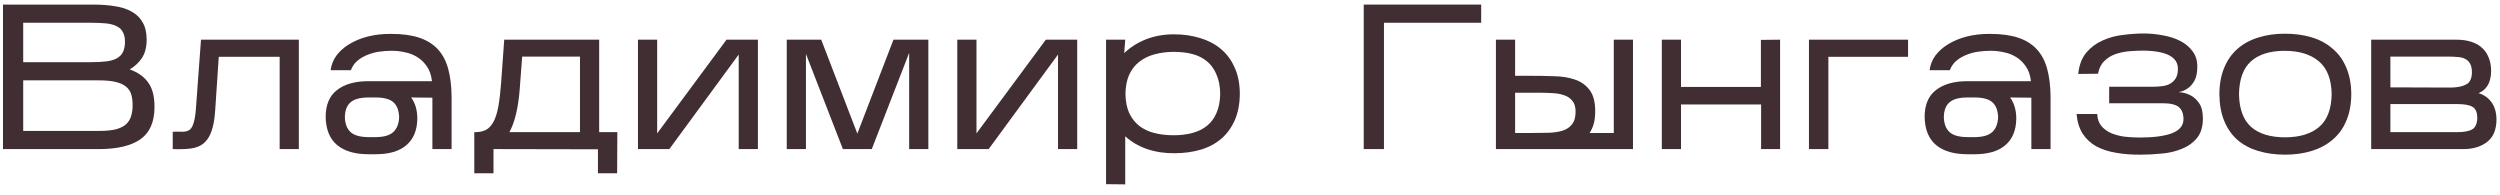 <?xml version="1.0" encoding="UTF-8"?> <svg xmlns="http://www.w3.org/2000/svg" width="218" height="17" viewBox="0 0 218 17" fill="none"> <path d="M13.472 9.328C13.472 10.636 13.058 11.578 12.23 12.154C11.414 12.718 10.214 13 8.63 13H0.26V0.4H8.126C8.834 0.4 9.47 0.448 10.034 0.544C10.61 0.628 11.102 0.79 11.51 1.03C11.918 1.258 12.23 1.57 12.446 1.966C12.674 2.35 12.788 2.848 12.788 3.46C12.788 4.108 12.65 4.642 12.374 5.062C12.098 5.47 11.744 5.8 11.312 6.052C12.02 6.304 12.554 6.682 12.914 7.186C13.286 7.678 13.472 8.392 13.472 9.328ZM2.024 5.422H7.964C8.48 5.422 8.924 5.398 9.296 5.35C9.668 5.302 9.968 5.212 10.196 5.08C10.436 4.948 10.61 4.768 10.718 4.54C10.838 4.3 10.898 4 10.898 3.64C10.898 3.28 10.832 2.992 10.7 2.776C10.58 2.548 10.394 2.38 10.142 2.272C9.902 2.152 9.596 2.074 9.224 2.038C8.852 2.002 8.42 1.984 7.928 1.984H2.024V5.422ZM2.024 11.416H8.63C9.242 11.416 9.74 11.368 10.124 11.272C10.508 11.164 10.802 11.014 11.006 10.822C11.222 10.618 11.366 10.378 11.438 10.102C11.522 9.826 11.564 9.52 11.564 9.184C11.564 8.836 11.528 8.53 11.456 8.266C11.384 8.002 11.24 7.774 11.024 7.582C10.808 7.39 10.502 7.246 10.106 7.15C9.722 7.054 9.212 7.006 8.576 7.006H2.024V11.416Z" fill="#402E32"></path> <path d="M18.77 9.544C18.721 10.336 18.613 10.966 18.445 11.434C18.29 11.89 18.061 12.244 17.762 12.496C17.474 12.736 17.108 12.886 16.663 12.946C16.22 13.006 15.685 13.024 15.062 13V11.488C15.398 11.476 15.68 11.476 15.908 11.488C16.148 11.488 16.346 11.44 16.502 11.344C16.657 11.236 16.777 11.05 16.861 10.786C16.957 10.522 17.029 10.114 17.078 9.562L17.527 3.46H26.059V13H24.386V4.954H19.076L18.77 9.544Z" fill="#402E32"></path> <path d="M36.39 10.336C36.378 11.356 36.06 12.13 35.436 12.658C34.824 13.186 33.93 13.45 32.754 13.45H32.142C30.966 13.45 30.054 13.186 29.406 12.658C28.758 12.118 28.422 11.302 28.398 10.21C28.398 9.142 28.728 8.356 29.388 7.852C30.048 7.336 30.966 7.078 32.142 7.078H37.668C37.608 6.55 37.458 6.118 37.218 5.782C36.978 5.434 36.696 5.164 36.372 4.972C36.048 4.768 35.694 4.63 35.31 4.558C34.938 4.474 34.59 4.432 34.266 4.432H34.086C33.762 4.432 33.426 4.456 33.078 4.504C32.73 4.552 32.394 4.642 32.07 4.774C31.746 4.894 31.452 5.062 31.188 5.278C30.924 5.494 30.726 5.776 30.594 6.124H28.83C28.89 5.656 29.058 5.23 29.334 4.846C29.622 4.462 29.994 4.132 30.45 3.856C30.918 3.568 31.452 3.346 32.052 3.19C32.664 3.034 33.312 2.956 33.996 2.956H34.14C35.076 2.956 35.874 3.064 36.534 3.28C37.194 3.496 37.734 3.826 38.154 4.27C38.574 4.714 38.88 5.278 39.072 5.962C39.264 6.646 39.366 7.456 39.378 8.392V13H37.704V8.518L35.85 8.5C36.21 8.992 36.39 9.604 36.39 10.336ZM30.072 10.21C30.084 10.786 30.252 11.224 30.576 11.524C30.9 11.812 31.422 11.956 32.142 11.956H32.754C33.45 11.956 33.96 11.812 34.284 11.524C34.608 11.236 34.782 10.798 34.806 10.21C34.782 9.622 34.614 9.19 34.302 8.914C33.99 8.638 33.474 8.5 32.754 8.5H32.142C31.422 8.5 30.9 8.638 30.576 8.914C30.252 9.19 30.084 9.622 30.072 10.21Z" fill="#402E32"></path> <path d="M43.032 13V15.106H41.358V11.524H41.52C41.88 11.512 42.186 11.434 42.438 11.29C42.69 11.134 42.9 10.888 43.068 10.552C43.236 10.216 43.368 9.778 43.464 9.238C43.56 8.686 43.638 8.014 43.698 7.222L43.968 3.46H52.248V11.524H53.832L53.814 15.106H52.14V13.018L43.032 13ZM45.318 7.798C45.186 9.442 44.886 10.684 44.418 11.524H50.574V4.936H45.534L45.318 7.798Z" fill="#402E32"></path> <path d="M64.415 4.756L58.367 13H55.631V3.46H57.305V11.632L63.353 3.46H66.089V13H64.415V4.756Z" fill="#402E32"></path> <path d="M70.278 4.702V13H68.604V3.46H71.61L74.76 11.65L77.91 3.46H80.952V13H79.278V4.612L76.02 13H73.5L70.278 4.702Z" fill="#402E32"></path> <path d="M92.259 4.756L86.211 13H83.475V3.46H85.149V11.632L91.197 3.46H93.933V13H92.259V4.756Z" fill="#402E32"></path> <path d="M102.424 13.36C101.572 13.372 100.774 13.252 100.03 13C99.297 12.748 98.662 12.376 98.121 11.884V16.078L96.448 16.06V3.46H98.121L98.031 4.63C98.572 4.114 99.207 3.712 99.939 3.424C100.684 3.136 101.494 2.992 102.37 2.992C103.186 2.992 103.942 3.1 104.638 3.316C105.334 3.52 105.934 3.832 106.438 4.252C106.954 4.672 107.356 5.206 107.644 5.854C107.944 6.49 108.1 7.246 108.112 8.122C108.112 9.022 107.968 9.802 107.68 10.462C107.392 11.122 106.996 11.668 106.492 12.1C105.988 12.532 105.388 12.85 104.692 13.054C103.996 13.258 103.24 13.36 102.424 13.36ZM98.139 8.176C98.151 8.836 98.26 9.394 98.463 9.85C98.68 10.306 98.968 10.678 99.328 10.966C99.7 11.254 100.138 11.464 100.642 11.596C101.158 11.728 101.722 11.794 102.334 11.794C102.934 11.794 103.48 11.728 103.972 11.596C104.476 11.464 104.902 11.254 105.25 10.966C105.61 10.678 105.886 10.306 106.078 9.85C106.282 9.394 106.39 8.836 106.402 8.176C106.39 7.516 106.282 6.958 106.078 6.502C105.886 6.034 105.616 5.656 105.268 5.368C104.92 5.068 104.5 4.852 104.008 4.72C103.516 4.588 102.97 4.522 102.37 4.522C101.758 4.522 101.194 4.594 100.678 4.738C100.174 4.87 99.73 5.086 99.346 5.386C98.974 5.674 98.68 6.052 98.463 6.52C98.26 6.976 98.151 7.528 98.139 8.176Z" fill="#402E32"></path> <path d="M120.681 1.984V13H118.917V0.4H129.159V1.984H120.681Z" fill="#402E32"></path> <path d="M142.396 3.46V13H130.444V3.46H132.118V6.61H133.504C134.188 6.61 134.86 6.622 135.52 6.646C136.192 6.658 136.792 6.754 137.32 6.934C137.86 7.114 138.292 7.42 138.616 7.852C138.94 8.272 139.102 8.89 139.102 9.706C139.102 10.126 139.06 10.486 138.976 10.786C138.892 11.086 138.772 11.356 138.616 11.596H140.722V3.46H142.396ZM133.54 11.596C134.056 11.596 134.548 11.59 135.016 11.578C135.484 11.566 135.892 11.506 136.24 11.398C136.588 11.29 136.864 11.11 137.068 10.858C137.284 10.594 137.392 10.222 137.392 9.742C137.392 9.322 137.296 9.004 137.104 8.788C136.924 8.56 136.684 8.398 136.384 8.302C136.084 8.194 135.748 8.134 135.376 8.122C135.016 8.098 134.656 8.086 134.296 8.086H132.118V11.596H133.54Z" fill="#402E32"></path> <path d="M146.584 9.112V13H144.91V3.46H146.584V7.582H153.55V3.478L155.224 3.46V13H153.568V9.112H146.584Z" fill="#402E32"></path> <path d="M159.434 4.954V13H157.742V3.46H166.382V4.954H159.434Z" fill="#402E32"></path> <path d="M175.82 10.336C175.808 11.356 175.49 12.13 174.866 12.658C174.254 13.186 173.36 13.45 172.184 13.45H171.572C170.396 13.45 169.484 13.186 168.836 12.658C168.188 12.118 167.852 11.302 167.828 10.21C167.828 9.142 168.158 8.356 168.818 7.852C169.478 7.336 170.396 7.078 171.572 7.078H177.098C177.038 6.55 176.888 6.118 176.648 5.782C176.408 5.434 176.126 5.164 175.802 4.972C175.478 4.768 175.124 4.63 174.74 4.558C174.368 4.474 174.02 4.432 173.696 4.432H173.516C173.192 4.432 172.856 4.456 172.508 4.504C172.16 4.552 171.824 4.642 171.5 4.774C171.176 4.894 170.882 5.062 170.618 5.278C170.354 5.494 170.156 5.776 170.024 6.124H168.26C168.32 5.656 168.488 5.23 168.764 4.846C169.052 4.462 169.424 4.132 169.88 3.856C170.348 3.568 170.882 3.346 171.482 3.19C172.094 3.034 172.742 2.956 173.426 2.956H173.57C174.506 2.956 175.304 3.064 175.964 3.28C176.624 3.496 177.164 3.826 177.584 4.27C178.004 4.714 178.31 5.278 178.502 5.962C178.694 6.646 178.796 7.456 178.808 8.392V13H177.134V8.518L175.28 8.5C175.64 8.992 175.82 9.604 175.82 10.336ZM169.502 10.21C169.514 10.786 169.682 11.224 170.006 11.524C170.33 11.812 170.852 11.956 171.572 11.956H172.184C172.88 11.956 173.39 11.812 173.714 11.524C174.038 11.236 174.212 10.798 174.236 10.21C174.212 9.622 174.044 9.19 173.732 8.914C173.42 8.638 172.904 8.5 172.184 8.5H171.572C170.852 8.5 170.33 8.638 170.006 8.914C169.682 9.19 169.514 9.622 169.502 10.21Z" fill="#402E32"></path> <path d="M192.092 10.336C192.092 11.068 191.912 11.644 191.552 12.064C191.192 12.484 190.742 12.796 190.202 13C189.662 13.216 189.08 13.348 188.456 13.396C187.832 13.456 187.256 13.486 186.728 13.486C185.936 13.498 185.204 13.444 184.532 13.324C183.872 13.216 183.296 13.03 182.804 12.766C182.312 12.49 181.916 12.124 181.616 11.668C181.316 11.2 181.136 10.624 181.076 9.94H182.876C182.9 10.372 183.02 10.72 183.236 10.984C183.464 11.248 183.752 11.458 184.1 11.614C184.448 11.758 184.838 11.86 185.27 11.92C185.714 11.968 186.158 11.992 186.602 11.992C187.814 11.992 188.75 11.866 189.41 11.614C190.07 11.35 190.4 10.942 190.4 10.39C190.4 9.922 190.268 9.574 190.004 9.346C189.74 9.118 189.266 9.004 188.582 9.004H183.92V7.564H187.718C188.018 7.564 188.3 7.546 188.564 7.51C188.828 7.474 189.056 7.402 189.248 7.294C189.452 7.174 189.614 7.012 189.734 6.808C189.854 6.604 189.914 6.334 189.914 5.998C189.914 4.966 188.906 4.438 186.89 4.414C186.506 4.414 186.098 4.432 185.666 4.468C185.246 4.504 184.844 4.588 184.46 4.72C184.088 4.852 183.764 5.056 183.488 5.332C183.212 5.596 183.032 5.962 182.948 6.43L181.22 6.448C181.304 5.668 181.538 5.05 181.922 4.594C182.318 4.126 182.792 3.772 183.344 3.532C183.896 3.28 184.49 3.118 185.126 3.046C185.762 2.962 186.362 2.92 186.926 2.92C187.49 2.92 188.048 2.974 188.6 3.082C189.164 3.178 189.668 3.34 190.112 3.568C190.556 3.796 190.916 4.096 191.192 4.468C191.468 4.828 191.606 5.278 191.606 5.818C191.606 6.334 191.522 6.742 191.354 7.042C191.186 7.33 191 7.546 190.796 7.69C190.544 7.87 190.268 7.984 189.968 8.032C190.364 8.056 190.718 8.152 191.03 8.32C191.306 8.464 191.552 8.692 191.768 9.004C191.984 9.316 192.092 9.76 192.092 10.336Z" fill="#402E32"></path> <path d="M205.032 8.266C205.02 9.142 204.87 9.91 204.582 10.57C204.306 11.218 203.91 11.758 203.394 12.19C202.89 12.622 202.284 12.946 201.576 13.162C200.88 13.378 200.106 13.486 199.254 13.486C198.39 13.486 197.61 13.378 196.914 13.162C196.218 12.958 195.618 12.64 195.114 12.208C194.622 11.776 194.238 11.23 193.962 10.57C193.686 9.91 193.542 9.136 193.53 8.248C193.53 7.36 193.668 6.586 193.944 5.926C194.22 5.254 194.604 4.702 195.096 4.27C195.6 3.826 196.2 3.496 196.896 3.28C197.604 3.052 198.384 2.938 199.236 2.938C200.1 2.938 200.886 3.046 201.594 3.262C202.302 3.478 202.908 3.808 203.412 4.252C203.928 4.684 204.324 5.236 204.6 5.908C204.888 6.58 205.032 7.366 205.032 8.266ZM195.24 8.212C195.264 9.508 195.618 10.462 196.302 11.074C196.998 11.674 197.982 11.974 199.254 11.974C200.526 11.974 201.516 11.674 202.224 11.074C202.932 10.474 203.298 9.52 203.322 8.212C203.298 6.904 202.926 5.95 202.206 5.35C201.486 4.738 200.49 4.432 199.218 4.432C197.946 4.432 196.968 4.738 196.284 5.35C195.612 5.95 195.264 6.904 195.24 8.212Z" fill="#402E32"></path> <path d="M217.694 10.39C217.694 11.29 217.424 11.95 216.884 12.37C216.344 12.79 215.654 13 214.814 13H206.768V3.46H214.202C214.646 3.46 215.054 3.514 215.426 3.622C215.798 3.73 216.116 3.898 216.38 4.126C216.644 4.342 216.848 4.624 216.992 4.972C217.148 5.32 217.226 5.728 217.226 6.196C217.214 6.736 217.112 7.156 216.92 7.456C216.74 7.756 216.476 7.978 216.128 8.122C216.584 8.254 216.956 8.512 217.244 8.896C217.532 9.28 217.682 9.778 217.694 10.39ZM208.442 7.618L213.752 7.636C214.292 7.624 214.724 7.534 215.048 7.366C215.372 7.198 215.54 6.85 215.552 6.322C215.552 5.986 215.498 5.728 215.39 5.548C215.282 5.356 215.138 5.218 214.958 5.134C214.778 5.038 214.562 4.984 214.31 4.972C214.07 4.948 213.812 4.936 213.536 4.936H208.442V7.618ZM208.442 11.524H214.256C214.868 11.524 215.312 11.44 215.588 11.272C215.864 11.104 216.008 10.768 216.02 10.264C216.008 9.772 215.864 9.454 215.588 9.31C215.324 9.154 214.892 9.076 214.292 9.076H208.442V11.524Z" fill="#402E32"></path> </svg> 